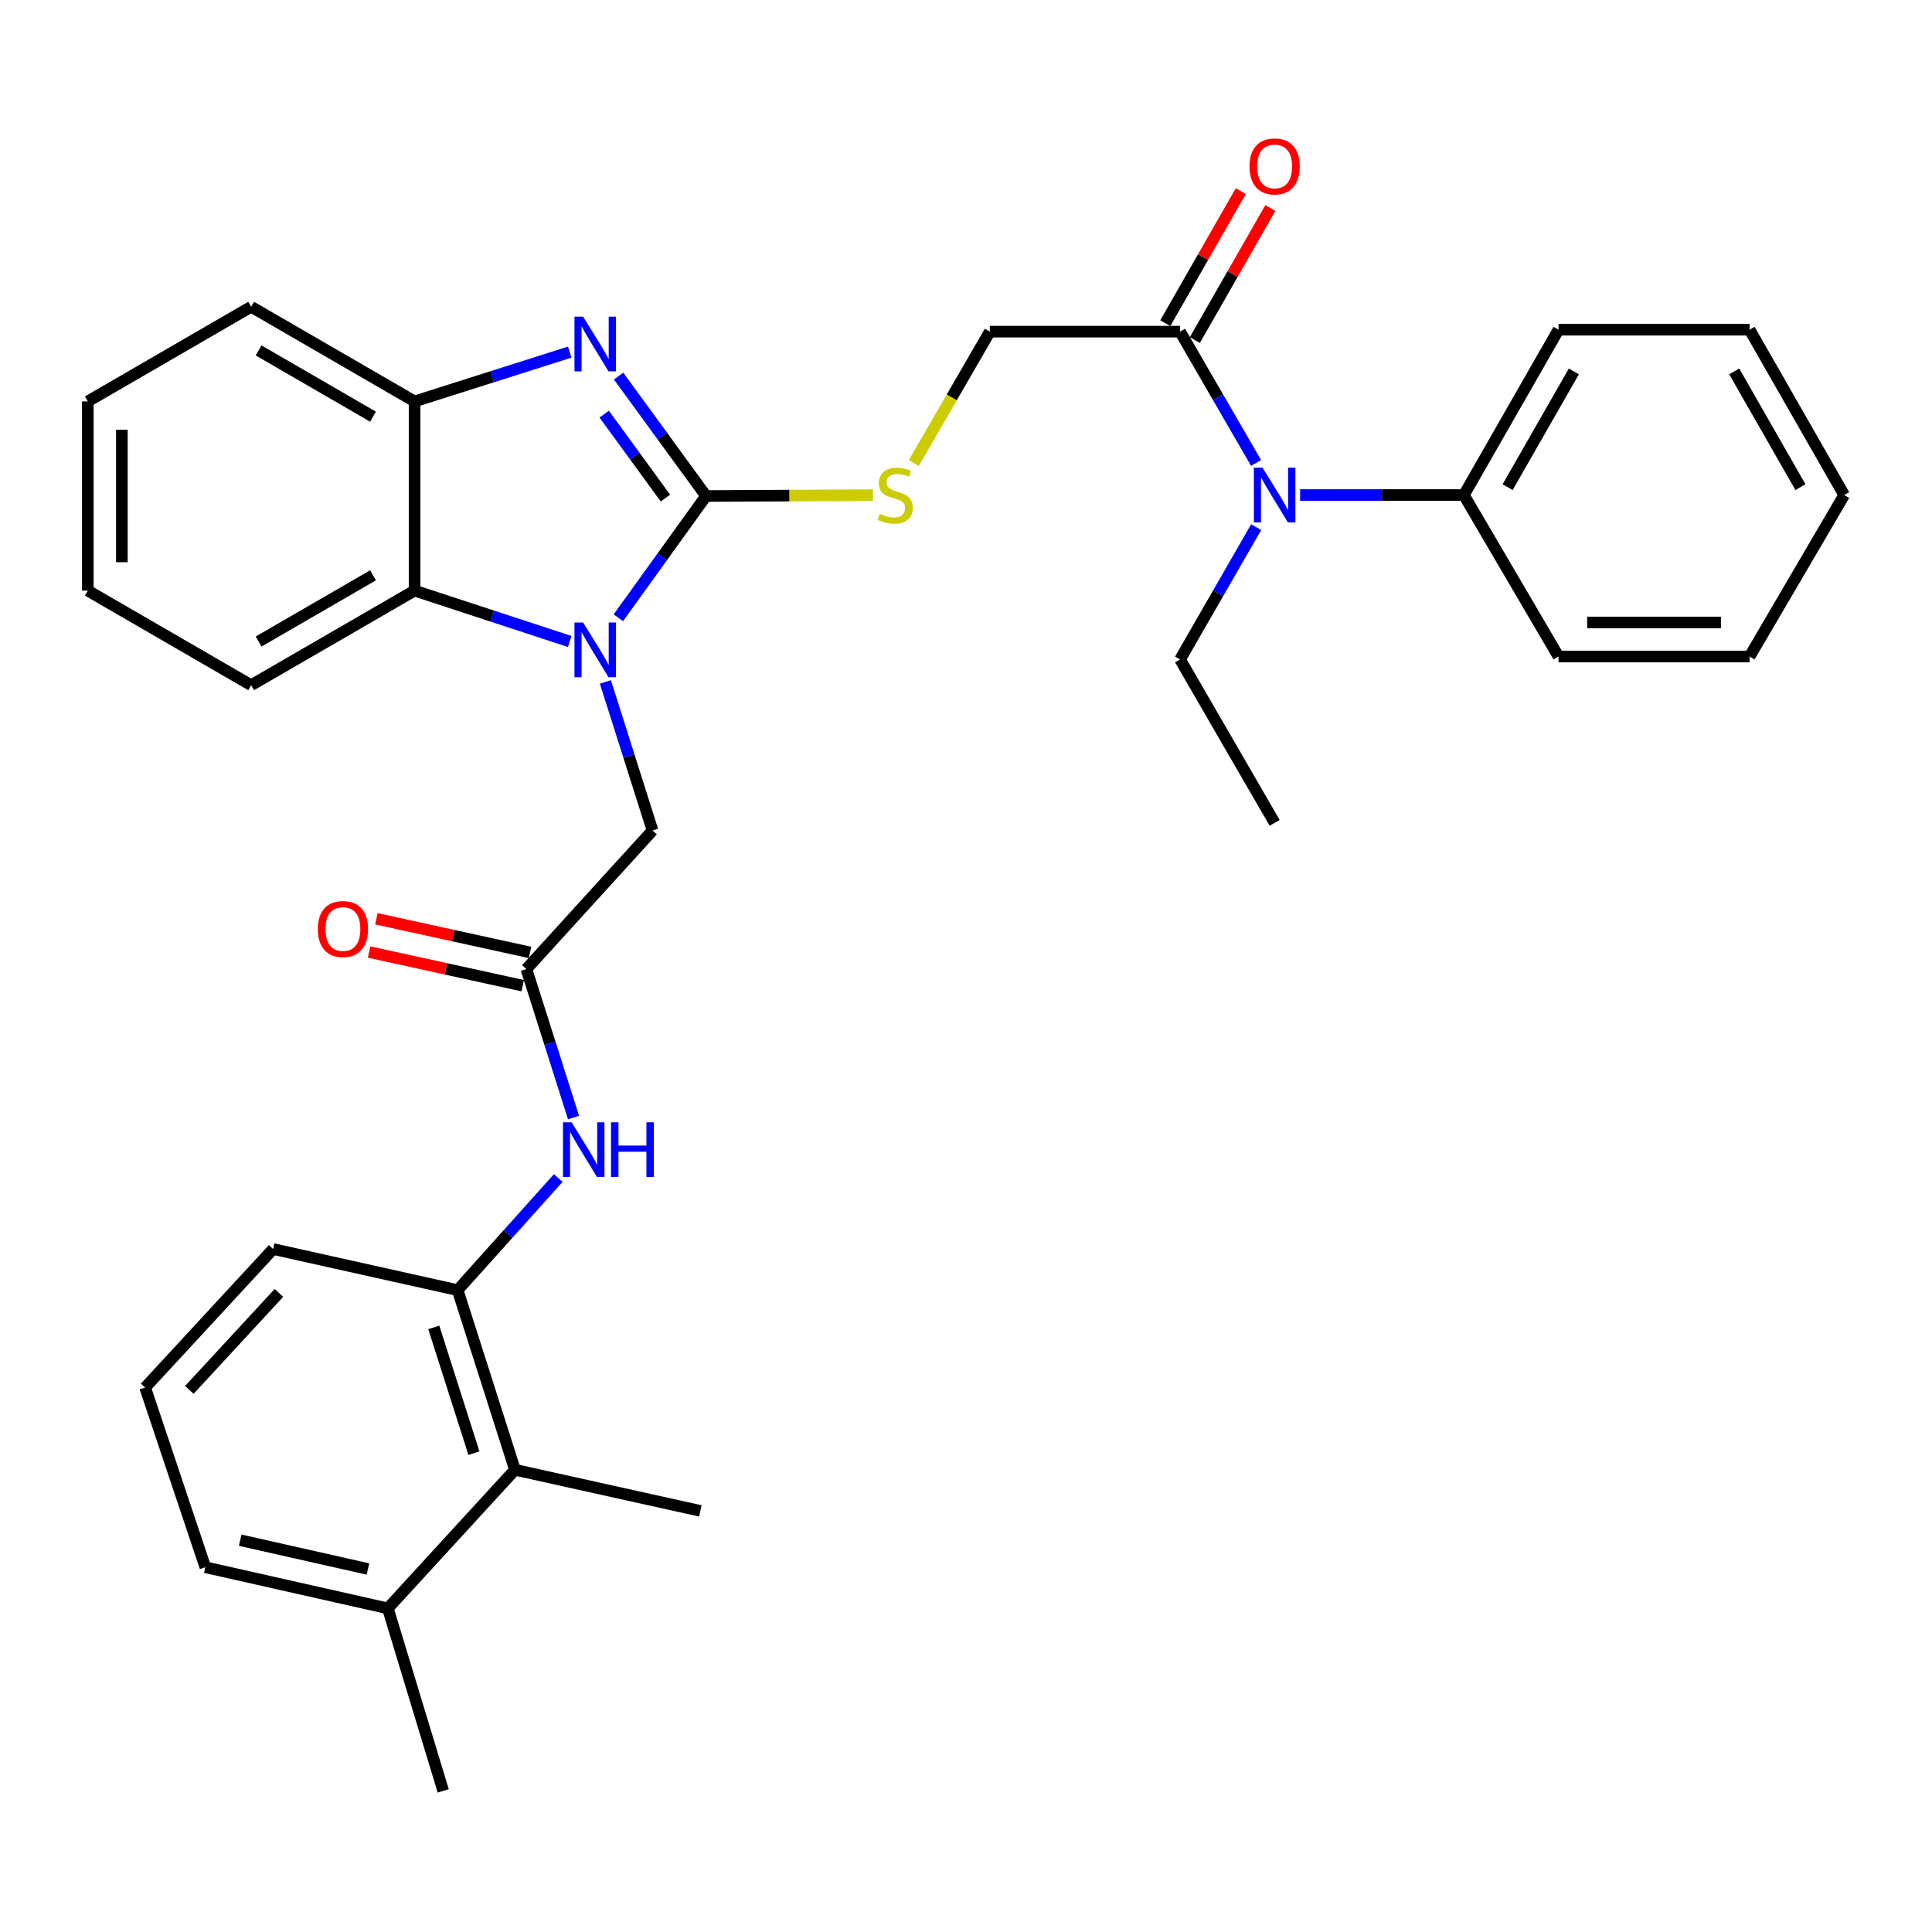 <?xml version='1.0' encoding='iso-8859-1'?>
<svg version='1.1' baseProfile='full'
              xmlns='http://www.w3.org/2000/svg'
                      xmlns:rdkit='http://www.rdkit.org/xml'
                      xmlns:xlink='http://www.w3.org/1999/xlink'
                  xml:space='preserve'
width='1000px' height='1000px' viewBox='0 0 1000 1000'>
<!-- END OF HEADER -->
<rect style='opacity:1.0;fill:#FFFFFF;stroke:none' width='1000' height='1000' x='0' y='0'> </rect>
<path class='bond-0' d='M 365.45,256.735 L 342.751,288.243' style='fill:none;fill-rule:evenodd;stroke:#000000;stroke-width:6px;stroke-linecap:butt;stroke-linejoin:miter;stroke-opacity:1' />
<path class='bond-0' d='M 342.751,288.243 L 320.052,319.751' style='fill:none;fill-rule:evenodd;stroke:#0000FF;stroke-width:6px;stroke-linecap:butt;stroke-linejoin:miter;stroke-opacity:1' />
<path class='bond-1' d='M 365.45,256.735 L 342.817,225.697' style='fill:none;fill-rule:evenodd;stroke:#000000;stroke-width:6px;stroke-linecap:butt;stroke-linejoin:miter;stroke-opacity:1' />
<path class='bond-1' d='M 342.817,225.697 L 320.184,194.659' style='fill:none;fill-rule:evenodd;stroke:#0000FF;stroke-width:6px;stroke-linecap:butt;stroke-linejoin:miter;stroke-opacity:1' />
<path class='bond-1' d='M 344.422,257.806 L 328.579,236.079' style='fill:none;fill-rule:evenodd;stroke:#000000;stroke-width:6px;stroke-linecap:butt;stroke-linejoin:miter;stroke-opacity:1' />
<path class='bond-1' d='M 328.579,236.079 L 312.736,214.353' style='fill:none;fill-rule:evenodd;stroke:#0000FF;stroke-width:6px;stroke-linecap:butt;stroke-linejoin:miter;stroke-opacity:1' />
<path class='bond-6' d='M 365.45,256.735 L 408.649,256.514' style='fill:none;fill-rule:evenodd;stroke:#000000;stroke-width:6px;stroke-linecap:butt;stroke-linejoin:miter;stroke-opacity:1' />
<path class='bond-6' d='M 408.649,256.514 L 451.849,256.294' style='fill:none;fill-rule:evenodd;stroke:#CCCC00;stroke-width:6px;stroke-linecap:butt;stroke-linejoin:miter;stroke-opacity:1' />
<path class='bond-2' d='M 294.883,332.034 L 254.732,318.864' style='fill:none;fill-rule:evenodd;stroke:#0000FF;stroke-width:6px;stroke-linecap:butt;stroke-linejoin:miter;stroke-opacity:1' />
<path class='bond-2' d='M 254.732,318.864 L 214.581,305.693' style='fill:none;fill-rule:evenodd;stroke:#000000;stroke-width:6px;stroke-linecap:butt;stroke-linejoin:miter;stroke-opacity:1' />
<path class='bond-10' d='M 313.355,352.977 L 325.555,391.421' style='fill:none;fill-rule:evenodd;stroke:#0000FF;stroke-width:6px;stroke-linecap:butt;stroke-linejoin:miter;stroke-opacity:1' />
<path class='bond-10' d='M 325.555,391.421 L 337.755,429.866' style='fill:none;fill-rule:evenodd;stroke:#000000;stroke-width:6px;stroke-linecap:butt;stroke-linejoin:miter;stroke-opacity:1' />
<path class='bond-3' d='M 294.89,182.256 L 254.736,195.011' style='fill:none;fill-rule:evenodd;stroke:#0000FF;stroke-width:6px;stroke-linecap:butt;stroke-linejoin:miter;stroke-opacity:1' />
<path class='bond-3' d='M 254.736,195.011 L 214.581,207.767' style='fill:none;fill-rule:evenodd;stroke:#000000;stroke-width:6px;stroke-linecap:butt;stroke-linejoin:miter;stroke-opacity:1' />
<path class='bond-17' d='M 214.581,305.693 L 129.998,354.651' style='fill:none;fill-rule:evenodd;stroke:#000000;stroke-width:6px;stroke-linecap:butt;stroke-linejoin:miter;stroke-opacity:1' />
<path class='bond-17' d='M 193.066,297.786 L 133.858,332.057' style='fill:none;fill-rule:evenodd;stroke:#000000;stroke-width:6px;stroke-linecap:butt;stroke-linejoin:miter;stroke-opacity:1' />
<path class='bond-33' d='M 214.581,305.693 L 214.581,207.767' style='fill:none;fill-rule:evenodd;stroke:#000000;stroke-width:6px;stroke-linecap:butt;stroke-linejoin:miter;stroke-opacity:1' />
<path class='bond-20' d='M 214.581,207.767 L 129.998,158.779' style='fill:none;fill-rule:evenodd;stroke:#000000;stroke-width:6px;stroke-linecap:butt;stroke-linejoin:miter;stroke-opacity:1' />
<path class='bond-20' d='M 193.062,215.667 L 133.854,181.376' style='fill:none;fill-rule:evenodd;stroke:#000000;stroke-width:6px;stroke-linecap:butt;stroke-linejoin:miter;stroke-opacity:1' />
<path class='bond-4' d='M 272.458,501.585 L 337.755,429.866' style='fill:none;fill-rule:evenodd;stroke:#000000;stroke-width:6px;stroke-linecap:butt;stroke-linejoin:miter;stroke-opacity:1' />
<path class='bond-7' d='M 272.458,501.585 L 284.658,540.015' style='fill:none;fill-rule:evenodd;stroke:#000000;stroke-width:6px;stroke-linecap:butt;stroke-linejoin:miter;stroke-opacity:1' />
<path class='bond-7' d='M 284.658,540.015 L 296.857,578.445' style='fill:none;fill-rule:evenodd;stroke:#0000FF;stroke-width:6px;stroke-linecap:butt;stroke-linejoin:miter;stroke-opacity:1' />
<path class='bond-14' d='M 274.344,492.978 L 234.579,484.267' style='fill:none;fill-rule:evenodd;stroke:#000000;stroke-width:6px;stroke-linecap:butt;stroke-linejoin:miter;stroke-opacity:1' />
<path class='bond-14' d='M 234.579,484.267 L 194.814,475.555' style='fill:none;fill-rule:evenodd;stroke:#FF0000;stroke-width:6px;stroke-linecap:butt;stroke-linejoin:miter;stroke-opacity:1' />
<path class='bond-14' d='M 270.573,510.191 L 230.808,501.48' style='fill:none;fill-rule:evenodd;stroke:#000000;stroke-width:6px;stroke-linecap:butt;stroke-linejoin:miter;stroke-opacity:1' />
<path class='bond-14' d='M 230.808,501.48 L 191.043,492.769' style='fill:none;fill-rule:evenodd;stroke:#FF0000;stroke-width:6px;stroke-linecap:butt;stroke-linejoin:miter;stroke-opacity:1' />
<path class='bond-5' d='M 610.8,171.652 L 512.325,171.652' style='fill:none;fill-rule:evenodd;stroke:#000000;stroke-width:6px;stroke-linecap:butt;stroke-linejoin:miter;stroke-opacity:1' />
<path class='bond-9' d='M 610.8,171.652 L 630.47,205.642' style='fill:none;fill-rule:evenodd;stroke:#000000;stroke-width:6px;stroke-linecap:butt;stroke-linejoin:miter;stroke-opacity:1' />
<path class='bond-9' d='M 630.47,205.642 L 650.14,239.632' style='fill:none;fill-rule:evenodd;stroke:#0000FF;stroke-width:6px;stroke-linecap:butt;stroke-linejoin:miter;stroke-opacity:1' />
<path class='bond-13' d='M 618.448,176.026 L 637.997,141.843' style='fill:none;fill-rule:evenodd;stroke:#000000;stroke-width:6px;stroke-linecap:butt;stroke-linejoin:miter;stroke-opacity:1' />
<path class='bond-13' d='M 637.997,141.843 L 657.546,107.66' style='fill:none;fill-rule:evenodd;stroke:#FF0000;stroke-width:6px;stroke-linecap:butt;stroke-linejoin:miter;stroke-opacity:1' />
<path class='bond-13' d='M 603.151,167.278 L 622.7,133.095' style='fill:none;fill-rule:evenodd;stroke:#000000;stroke-width:6px;stroke-linecap:butt;stroke-linejoin:miter;stroke-opacity:1' />
<path class='bond-13' d='M 622.7,133.095 L 642.249,98.912' style='fill:none;fill-rule:evenodd;stroke:#FF0000;stroke-width:6px;stroke-linecap:butt;stroke-linejoin:miter;stroke-opacity:1' />
<path class='bond-12' d='M 472.962,239.672 L 492.644,205.662' style='fill:none;fill-rule:evenodd;stroke:#CCCC00;stroke-width:6px;stroke-linecap:butt;stroke-linejoin:miter;stroke-opacity:1' />
<path class='bond-12' d='M 492.644,205.662 L 512.325,171.652' style='fill:none;fill-rule:evenodd;stroke:#000000;stroke-width:6px;stroke-linecap:butt;stroke-linejoin:miter;stroke-opacity:1' />
<path class='bond-8' d='M 288.948,609.746 L 262.91,638.761' style='fill:none;fill-rule:evenodd;stroke:#0000FF;stroke-width:6px;stroke-linecap:butt;stroke-linejoin:miter;stroke-opacity:1' />
<path class='bond-8' d='M 262.91,638.761 L 236.873,667.775' style='fill:none;fill-rule:evenodd;stroke:#000000;stroke-width:6px;stroke-linecap:butt;stroke-linejoin:miter;stroke-opacity:1' />
<path class='bond-11' d='M 236.873,667.775 L 266.545,760.748' style='fill:none;fill-rule:evenodd;stroke:#000000;stroke-width:6px;stroke-linecap:butt;stroke-linejoin:miter;stroke-opacity:1' />
<path class='bond-11' d='M 224.536,687.078 L 245.307,752.159' style='fill:none;fill-rule:evenodd;stroke:#000000;stroke-width:6px;stroke-linecap:butt;stroke-linejoin:miter;stroke-opacity:1' />
<path class='bond-18' d='M 236.873,667.775 L 141.374,646.492' style='fill:none;fill-rule:evenodd;stroke:#000000;stroke-width:6px;stroke-linecap:butt;stroke-linejoin:miter;stroke-opacity:1' />
<path class='bond-15' d='M 672.937,256.235 L 715.321,256.235' style='fill:none;fill-rule:evenodd;stroke:#0000FF;stroke-width:6px;stroke-linecap:butt;stroke-linejoin:miter;stroke-opacity:1' />
<path class='bond-15' d='M 715.321,256.235 L 757.704,256.235' style='fill:none;fill-rule:evenodd;stroke:#000000;stroke-width:6px;stroke-linecap:butt;stroke-linejoin:miter;stroke-opacity:1' />
<path class='bond-19' d='M 650.191,272.85 L 630.495,307.089' style='fill:none;fill-rule:evenodd;stroke:#0000FF;stroke-width:6px;stroke-linecap:butt;stroke-linejoin:miter;stroke-opacity:1' />
<path class='bond-19' d='M 630.495,307.089 L 610.8,341.328' style='fill:none;fill-rule:evenodd;stroke:#000000;stroke-width:6px;stroke-linecap:butt;stroke-linejoin:miter;stroke-opacity:1' />
<path class='bond-16' d='M 266.545,760.748 L 200.749,832.496' style='fill:none;fill-rule:evenodd;stroke:#000000;stroke-width:6px;stroke-linecap:butt;stroke-linejoin:miter;stroke-opacity:1' />
<path class='bond-22' d='M 266.545,760.748 L 362.504,782.04' style='fill:none;fill-rule:evenodd;stroke:#000000;stroke-width:6px;stroke-linecap:butt;stroke-linejoin:miter;stroke-opacity:1' />
<path class='bond-25' d='M 757.704,256.235 L 806.682,170.654' style='fill:none;fill-rule:evenodd;stroke:#000000;stroke-width:6px;stroke-linecap:butt;stroke-linejoin:miter;stroke-opacity:1' />
<path class='bond-25' d='M 780.345,252.151 L 814.629,192.244' style='fill:none;fill-rule:evenodd;stroke:#000000;stroke-width:6px;stroke-linecap:butt;stroke-linejoin:miter;stroke-opacity:1' />
<path class='bond-26' d='M 757.704,256.235 L 806.682,339.82' style='fill:none;fill-rule:evenodd;stroke:#000000;stroke-width:6px;stroke-linecap:butt;stroke-linejoin:miter;stroke-opacity:1' />
<path class='bond-24' d='M 200.749,832.496 L 229.413,926.957' style='fill:none;fill-rule:evenodd;stroke:#000000;stroke-width:6px;stroke-linecap:butt;stroke-linejoin:miter;stroke-opacity:1' />
<path class='bond-36' d='M 200.749,832.496 L 106.288,811.204' style='fill:none;fill-rule:evenodd;stroke:#000000;stroke-width:6px;stroke-linecap:butt;stroke-linejoin:miter;stroke-opacity:1' />
<path class='bond-36' d='M 190.454,812.112 L 124.332,797.207' style='fill:none;fill-rule:evenodd;stroke:#000000;stroke-width:6px;stroke-linecap:butt;stroke-linejoin:miter;stroke-opacity:1' />
<path class='bond-28' d='M 129.998,354.651 L 45.455,305.693' style='fill:none;fill-rule:evenodd;stroke:#000000;stroke-width:6px;stroke-linecap:butt;stroke-linejoin:miter;stroke-opacity:1' />
<path class='bond-21' d='M 141.374,646.492 L 75.127,718.202' style='fill:none;fill-rule:evenodd;stroke:#000000;stroke-width:6px;stroke-linecap:butt;stroke-linejoin:miter;stroke-opacity:1' />
<path class='bond-21' d='M 144.38,669.206 L 98.008,719.403' style='fill:none;fill-rule:evenodd;stroke:#000000;stroke-width:6px;stroke-linecap:butt;stroke-linejoin:miter;stroke-opacity:1' />
<path class='bond-27' d='M 610.8,341.328 L 659.748,425.901' style='fill:none;fill-rule:evenodd;stroke:#000000;stroke-width:6px;stroke-linecap:butt;stroke-linejoin:miter;stroke-opacity:1' />
<path class='bond-29' d='M 129.998,158.779 L 45.455,207.767' style='fill:none;fill-rule:evenodd;stroke:#000000;stroke-width:6px;stroke-linecap:butt;stroke-linejoin:miter;stroke-opacity:1' />
<path class='bond-23' d='M 75.127,718.202 L 106.288,811.204' style='fill:none;fill-rule:evenodd;stroke:#000000;stroke-width:6px;stroke-linecap:butt;stroke-linejoin:miter;stroke-opacity:1' />
<path class='bond-30' d='M 806.682,170.654 L 905.587,170.654' style='fill:none;fill-rule:evenodd;stroke:#000000;stroke-width:6px;stroke-linecap:butt;stroke-linejoin:miter;stroke-opacity:1' />
<path class='bond-31' d='M 806.682,339.82 L 905.587,339.82' style='fill:none;fill-rule:evenodd;stroke:#000000;stroke-width:6px;stroke-linecap:butt;stroke-linejoin:miter;stroke-opacity:1' />
<path class='bond-31' d='M 821.518,322.198 L 890.751,322.198' style='fill:none;fill-rule:evenodd;stroke:#000000;stroke-width:6px;stroke-linecap:butt;stroke-linejoin:miter;stroke-opacity:1' />
<path class='bond-34' d='M 45.455,305.693 L 45.455,207.767' style='fill:none;fill-rule:evenodd;stroke:#000000;stroke-width:6px;stroke-linecap:butt;stroke-linejoin:miter;stroke-opacity:1' />
<path class='bond-34' d='M 63.076,291.004 L 63.076,222.456' style='fill:none;fill-rule:evenodd;stroke:#000000;stroke-width:6px;stroke-linecap:butt;stroke-linejoin:miter;stroke-opacity:1' />
<path class='bond-35' d='M 905.587,170.654 L 954.545,256.235' style='fill:none;fill-rule:evenodd;stroke:#000000;stroke-width:6px;stroke-linecap:butt;stroke-linejoin:miter;stroke-opacity:1' />
<path class='bond-35' d='M 897.635,192.241 L 931.906,252.148' style='fill:none;fill-rule:evenodd;stroke:#000000;stroke-width:6px;stroke-linecap:butt;stroke-linejoin:miter;stroke-opacity:1' />
<path class='bond-32' d='M 905.587,339.82 L 954.545,256.235' style='fill:none;fill-rule:evenodd;stroke:#000000;stroke-width:6px;stroke-linecap:butt;stroke-linejoin:miter;stroke-opacity:1' />
<path  class='atom-1' d='M 301.823 322.204
L 311.103 337.204
Q 312.023 338.684, 313.503 341.364
Q 314.983 344.044, 315.063 344.204
L 315.063 322.204
L 318.823 322.204
L 318.823 350.524
L 314.943 350.524
L 304.983 334.124
Q 303.823 332.204, 302.583 330.004
Q 301.383 327.804, 301.023 327.124
L 301.023 350.524
L 297.343 350.524
L 297.343 322.204
L 301.823 322.204
' fill='#0000FF'/>
<path  class='atom-2' d='M 301.823 163.905
L 311.103 178.905
Q 312.023 180.385, 313.503 183.065
Q 314.983 185.745, 315.063 185.905
L 315.063 163.905
L 318.823 163.905
L 318.823 192.225
L 314.943 192.225
L 304.983 175.825
Q 303.823 173.905, 302.583 171.705
Q 301.383 169.505, 301.023 168.825
L 301.023 192.225
L 297.343 192.225
L 297.343 163.905
L 301.823 163.905
' fill='#0000FF'/>
<path  class='atom-7' d='M 455.377 265.955
Q 455.697 266.075, 457.017 266.635
Q 458.337 267.195, 459.777 267.555
Q 461.257 267.875, 462.697 267.875
Q 465.377 267.875, 466.937 266.595
Q 468.497 265.275, 468.497 262.995
Q 468.497 261.435, 467.697 260.475
Q 466.937 259.515, 465.737 258.995
Q 464.537 258.475, 462.537 257.875
Q 460.017 257.115, 458.497 256.395
Q 457.017 255.675, 455.937 254.155
Q 454.897 252.635, 454.897 250.075
Q 454.897 246.515, 457.297 244.315
Q 459.737 242.115, 464.537 242.115
Q 467.817 242.115, 471.537 243.675
L 470.617 246.755
Q 467.217 245.355, 464.657 245.355
Q 461.897 245.355, 460.377 246.515
Q 458.857 247.635, 458.897 249.595
Q 458.897 251.115, 459.657 252.035
Q 460.457 252.955, 461.577 253.475
Q 462.737 253.995, 464.657 254.595
Q 467.217 255.395, 468.737 256.195
Q 470.257 256.995, 471.337 258.635
Q 472.457 260.235, 472.457 262.995
Q 472.457 266.915, 469.817 269.035
Q 467.217 271.115, 462.857 271.115
Q 460.337 271.115, 458.417 270.555
Q 456.537 270.035, 454.297 269.115
L 455.377 265.955
' fill='#CCCC00'/>
<path  class='atom-8' d='M 295.871 580.897
L 305.151 595.897
Q 306.071 597.377, 307.551 600.057
Q 309.031 602.737, 309.111 602.897
L 309.111 580.897
L 312.871 580.897
L 312.871 609.217
L 308.991 609.217
L 299.031 592.817
Q 297.871 590.897, 296.631 588.697
Q 295.431 586.497, 295.071 585.817
L 295.071 609.217
L 291.391 609.217
L 291.391 580.897
L 295.871 580.897
' fill='#0000FF'/>
<path  class='atom-8' d='M 316.271 580.897
L 320.111 580.897
L 320.111 592.937
L 334.591 592.937
L 334.591 580.897
L 338.431 580.897
L 338.431 609.217
L 334.591 609.217
L 334.591 596.137
L 320.111 596.137
L 320.111 609.217
L 316.271 609.217
L 316.271 580.897
' fill='#0000FF'/>
<path  class='atom-10' d='M 653.488 242.075
L 662.768 257.075
Q 663.688 258.555, 665.168 261.235
Q 666.648 263.915, 666.728 264.075
L 666.728 242.075
L 670.488 242.075
L 670.488 270.395
L 666.608 270.395
L 656.648 253.995
Q 655.488 252.075, 654.248 249.875
Q 653.048 247.675, 652.688 246.995
L 652.688 270.395
L 649.008 270.395
L 649.008 242.075
L 653.488 242.075
' fill='#0000FF'/>
<path  class='atom-14' d='M 646.748 86.141
Q 646.748 79.341, 650.108 75.541
Q 653.468 71.741, 659.748 71.741
Q 666.028 71.741, 669.388 75.541
Q 672.748 79.341, 672.748 86.141
Q 672.748 93.021, 669.348 96.941
Q 665.948 100.821, 659.748 100.821
Q 653.508 100.821, 650.108 96.941
Q 646.748 93.061, 646.748 86.141
M 659.748 97.621
Q 664.068 97.621, 666.388 94.741
Q 668.748 91.821, 668.748 86.141
Q 668.748 80.581, 666.388 77.781
Q 664.068 74.941, 659.748 74.941
Q 655.428 74.941, 653.068 77.741
Q 650.748 80.541, 650.748 86.141
Q 650.748 91.861, 653.068 94.741
Q 655.428 97.621, 659.748 97.621
' fill='#FF0000'/>
<path  class='atom-15' d='M 164.498 480.862
Q 164.498 474.062, 167.858 470.262
Q 171.218 466.462, 177.498 466.462
Q 183.778 466.462, 187.138 470.262
Q 190.498 474.062, 190.498 480.862
Q 190.498 487.742, 187.098 491.662
Q 183.698 495.542, 177.498 495.542
Q 171.258 495.542, 167.858 491.662
Q 164.498 487.782, 164.498 480.862
M 177.498 492.342
Q 181.818 492.342, 184.138 489.462
Q 186.498 486.542, 186.498 480.862
Q 186.498 475.302, 184.138 472.502
Q 181.818 469.662, 177.498 469.662
Q 173.178 469.662, 170.818 472.462
Q 168.498 475.262, 168.498 480.862
Q 168.498 486.582, 170.818 489.462
Q 173.178 492.342, 177.498 492.342
' fill='#FF0000'/>
</svg>
